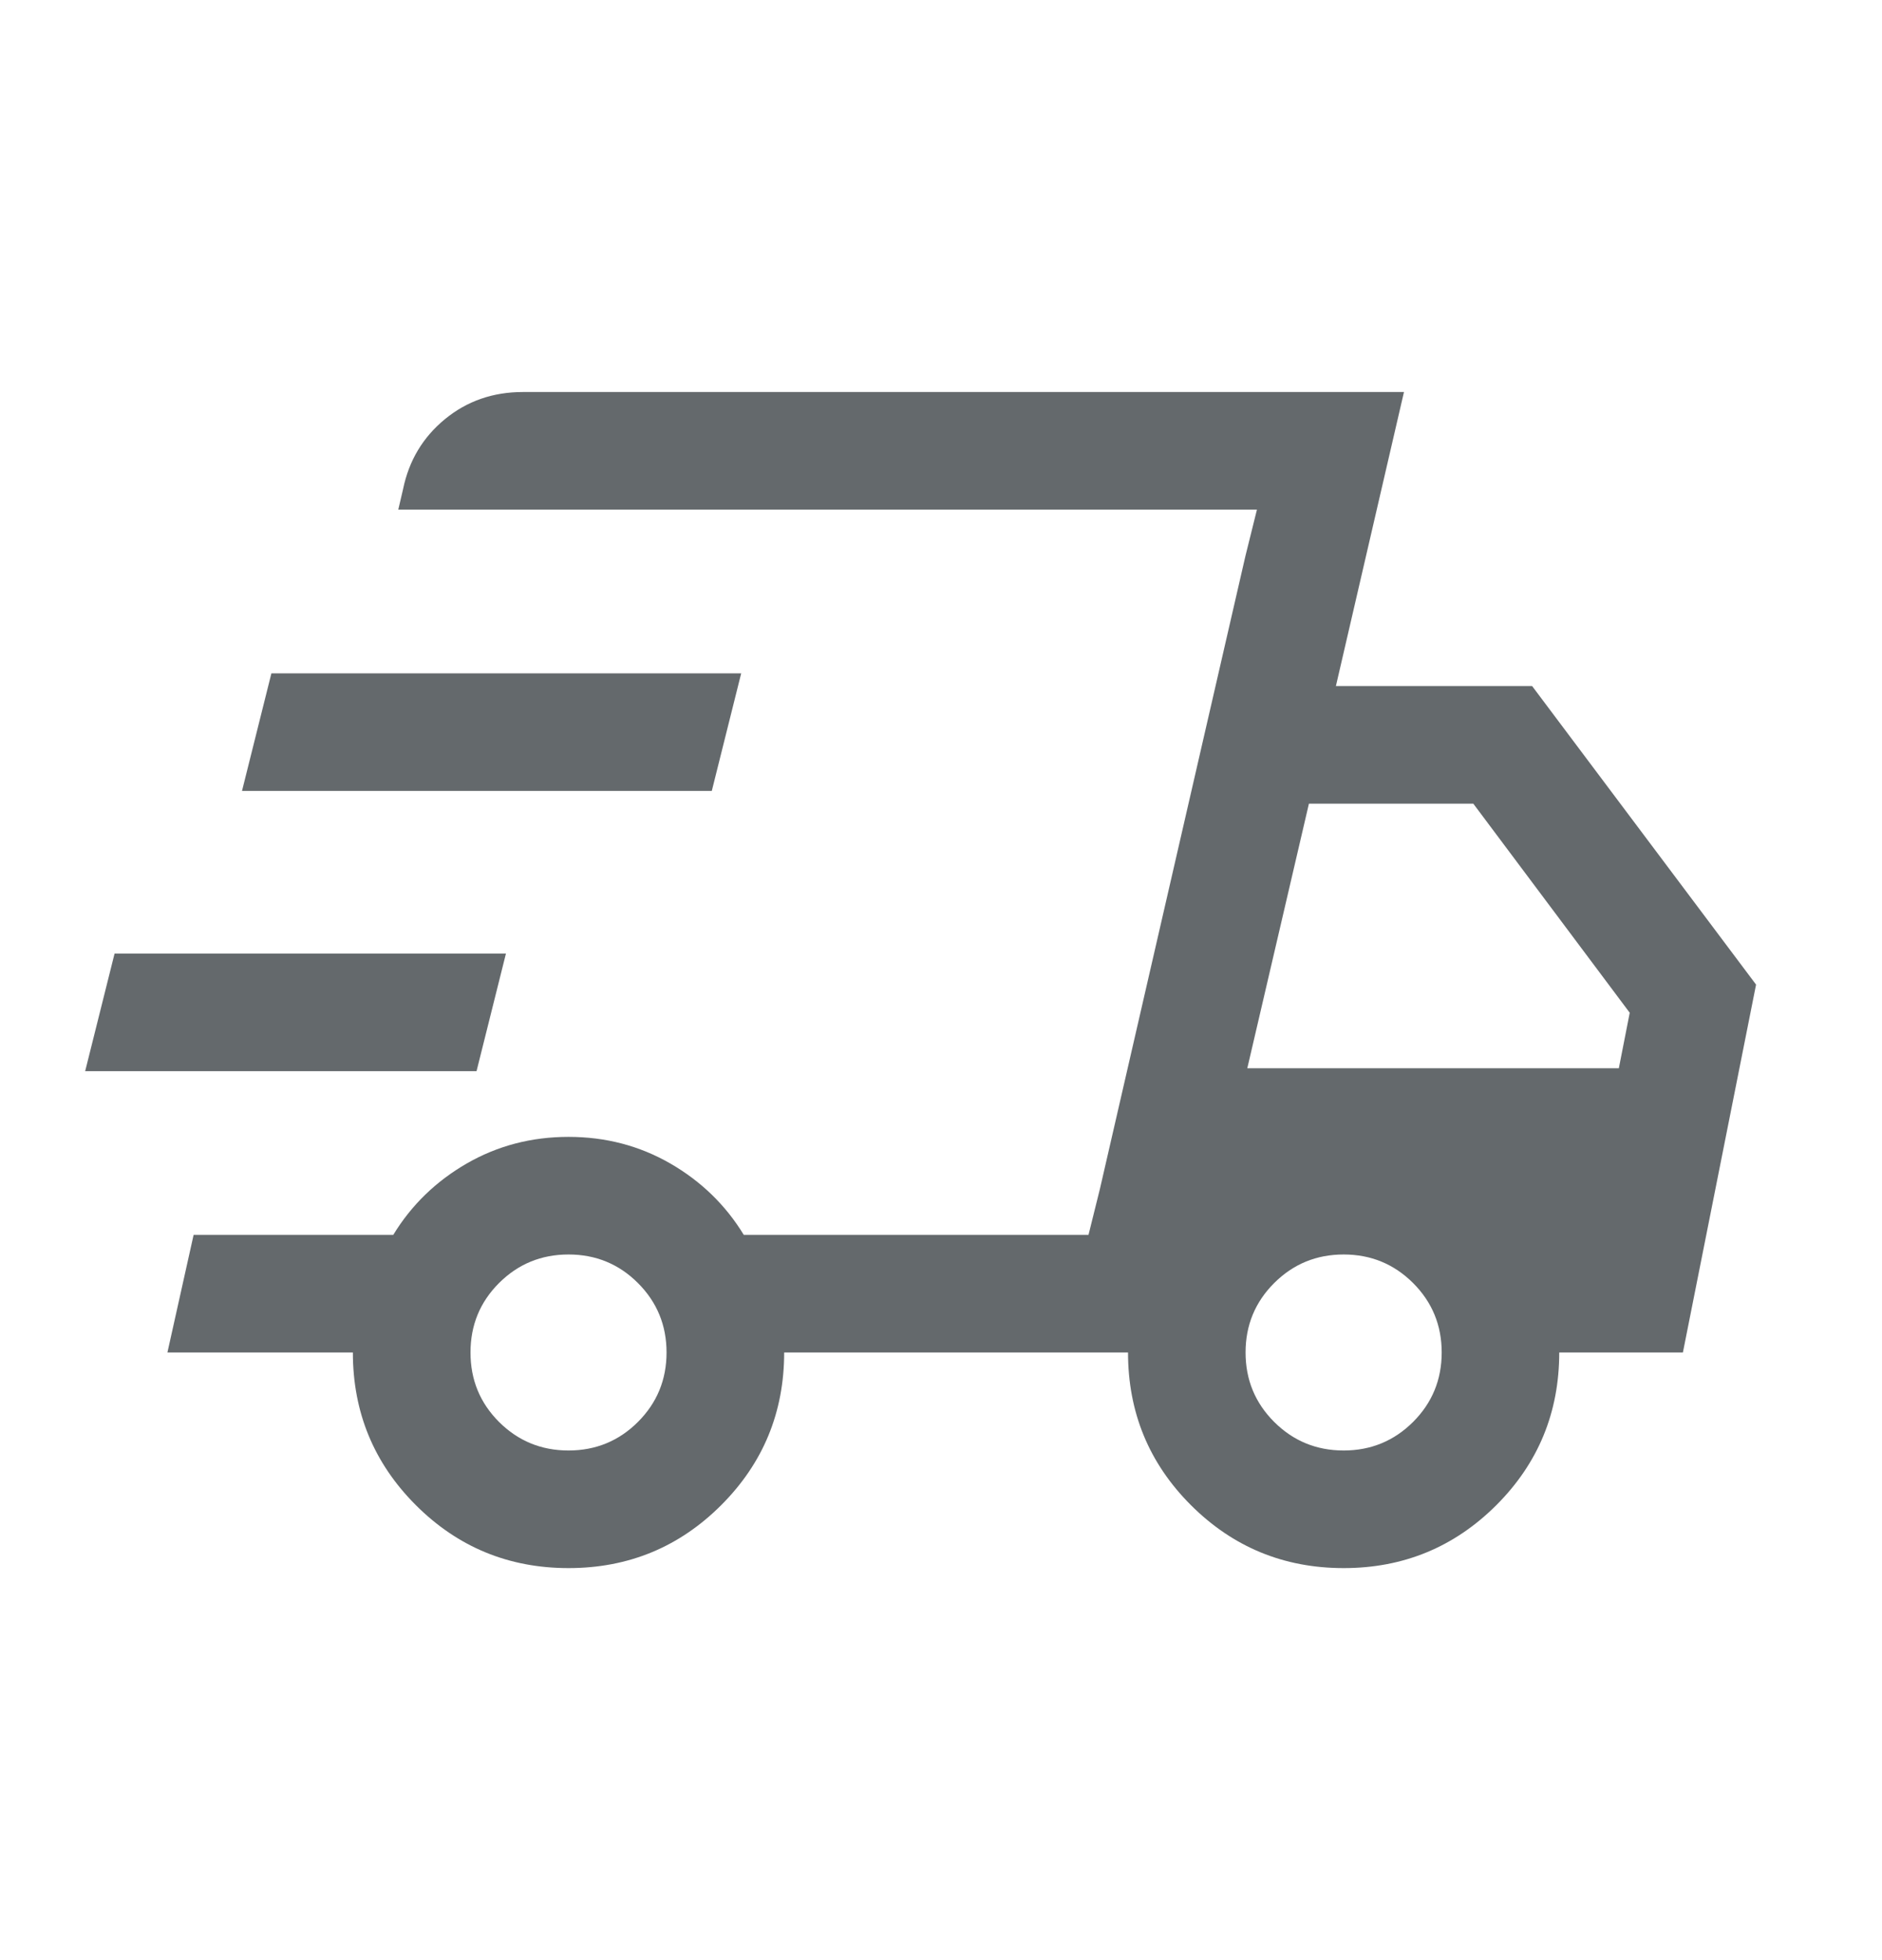 <svg width="24" height="25" viewBox="0 0 24 25" fill="none" xmlns="http://www.w3.org/2000/svg">
<mask id="mask0_59_687" style="mask-type:alpha" maskUnits="userSpaceOnUse" x="0" y="0" width="24" height="25">
<rect y="0.5" width="24" height="24" fill="#D9D9D9"/>
</mask>
<g mask="url(#mask0_59_687)">
<path d="M7.25 20C6.487 20 5.838 19.732 5.303 19.197C4.768 18.662 4.5 18.013 4.5 17.25H2.135L2.469 15.75H5.015C5.247 15.369 5.56 15.066 5.953 14.839C6.346 14.613 6.778 14.5 7.25 14.5C7.722 14.5 8.154 14.613 8.547 14.839C8.94 15.066 9.253 15.369 9.485 15.75H13.881L16.029 6.5H5.079L5.14 6.239C5.215 5.874 5.393 5.577 5.674 5.346C5.955 5.115 6.287 5 6.667 5H17.904L17.036 8.75H19.538L22.394 12.558L21.461 17.25H19.884C19.884 18.013 19.617 18.662 19.082 19.197C18.546 19.732 17.897 20 17.135 20C16.372 20 15.723 19.732 15.187 19.197C14.652 18.662 14.385 18.013 14.385 17.25H10C10 18.013 9.732 18.662 9.197 19.197C8.662 19.732 8.013 20 7.25 20ZM15.906 13.625H20.644L20.783 12.917L18.788 10.25H16.692L15.906 13.625ZM15.883 7.088L16.029 6.5L13.881 15.75L14.027 15.162L15.883 7.088ZM1.086 13.662L1.461 12.162H6.452L6.077 13.662H1.086ZM3.086 10.088L3.461 8.588H9.452L9.077 10.088H3.086ZM7.25 18.5C7.597 18.5 7.893 18.378 8.135 18.136C8.378 17.893 8.5 17.598 8.5 17.25C8.5 16.902 8.378 16.607 8.135 16.364C7.893 16.122 7.597 16 7.25 16C6.902 16 6.607 16.122 6.364 16.364C6.121 16.607 6 16.902 6 17.25C6 17.598 6.121 17.893 6.364 18.136C6.607 18.378 6.902 18.5 7.25 18.5ZM17.135 18.5C17.482 18.5 17.777 18.378 18.02 18.136C18.263 17.893 18.385 17.598 18.385 17.25C18.385 16.902 18.263 16.607 18.02 16.364C17.777 16.122 17.482 16 17.135 16C16.787 16 16.492 16.122 16.249 16.364C16.006 16.607 15.884 16.902 15.884 17.25C15.884 17.598 16.006 17.893 16.249 18.136C16.492 18.378 16.787 18.5 17.135 18.5Z" fill="#64696C"/>
</g>
</svg>
